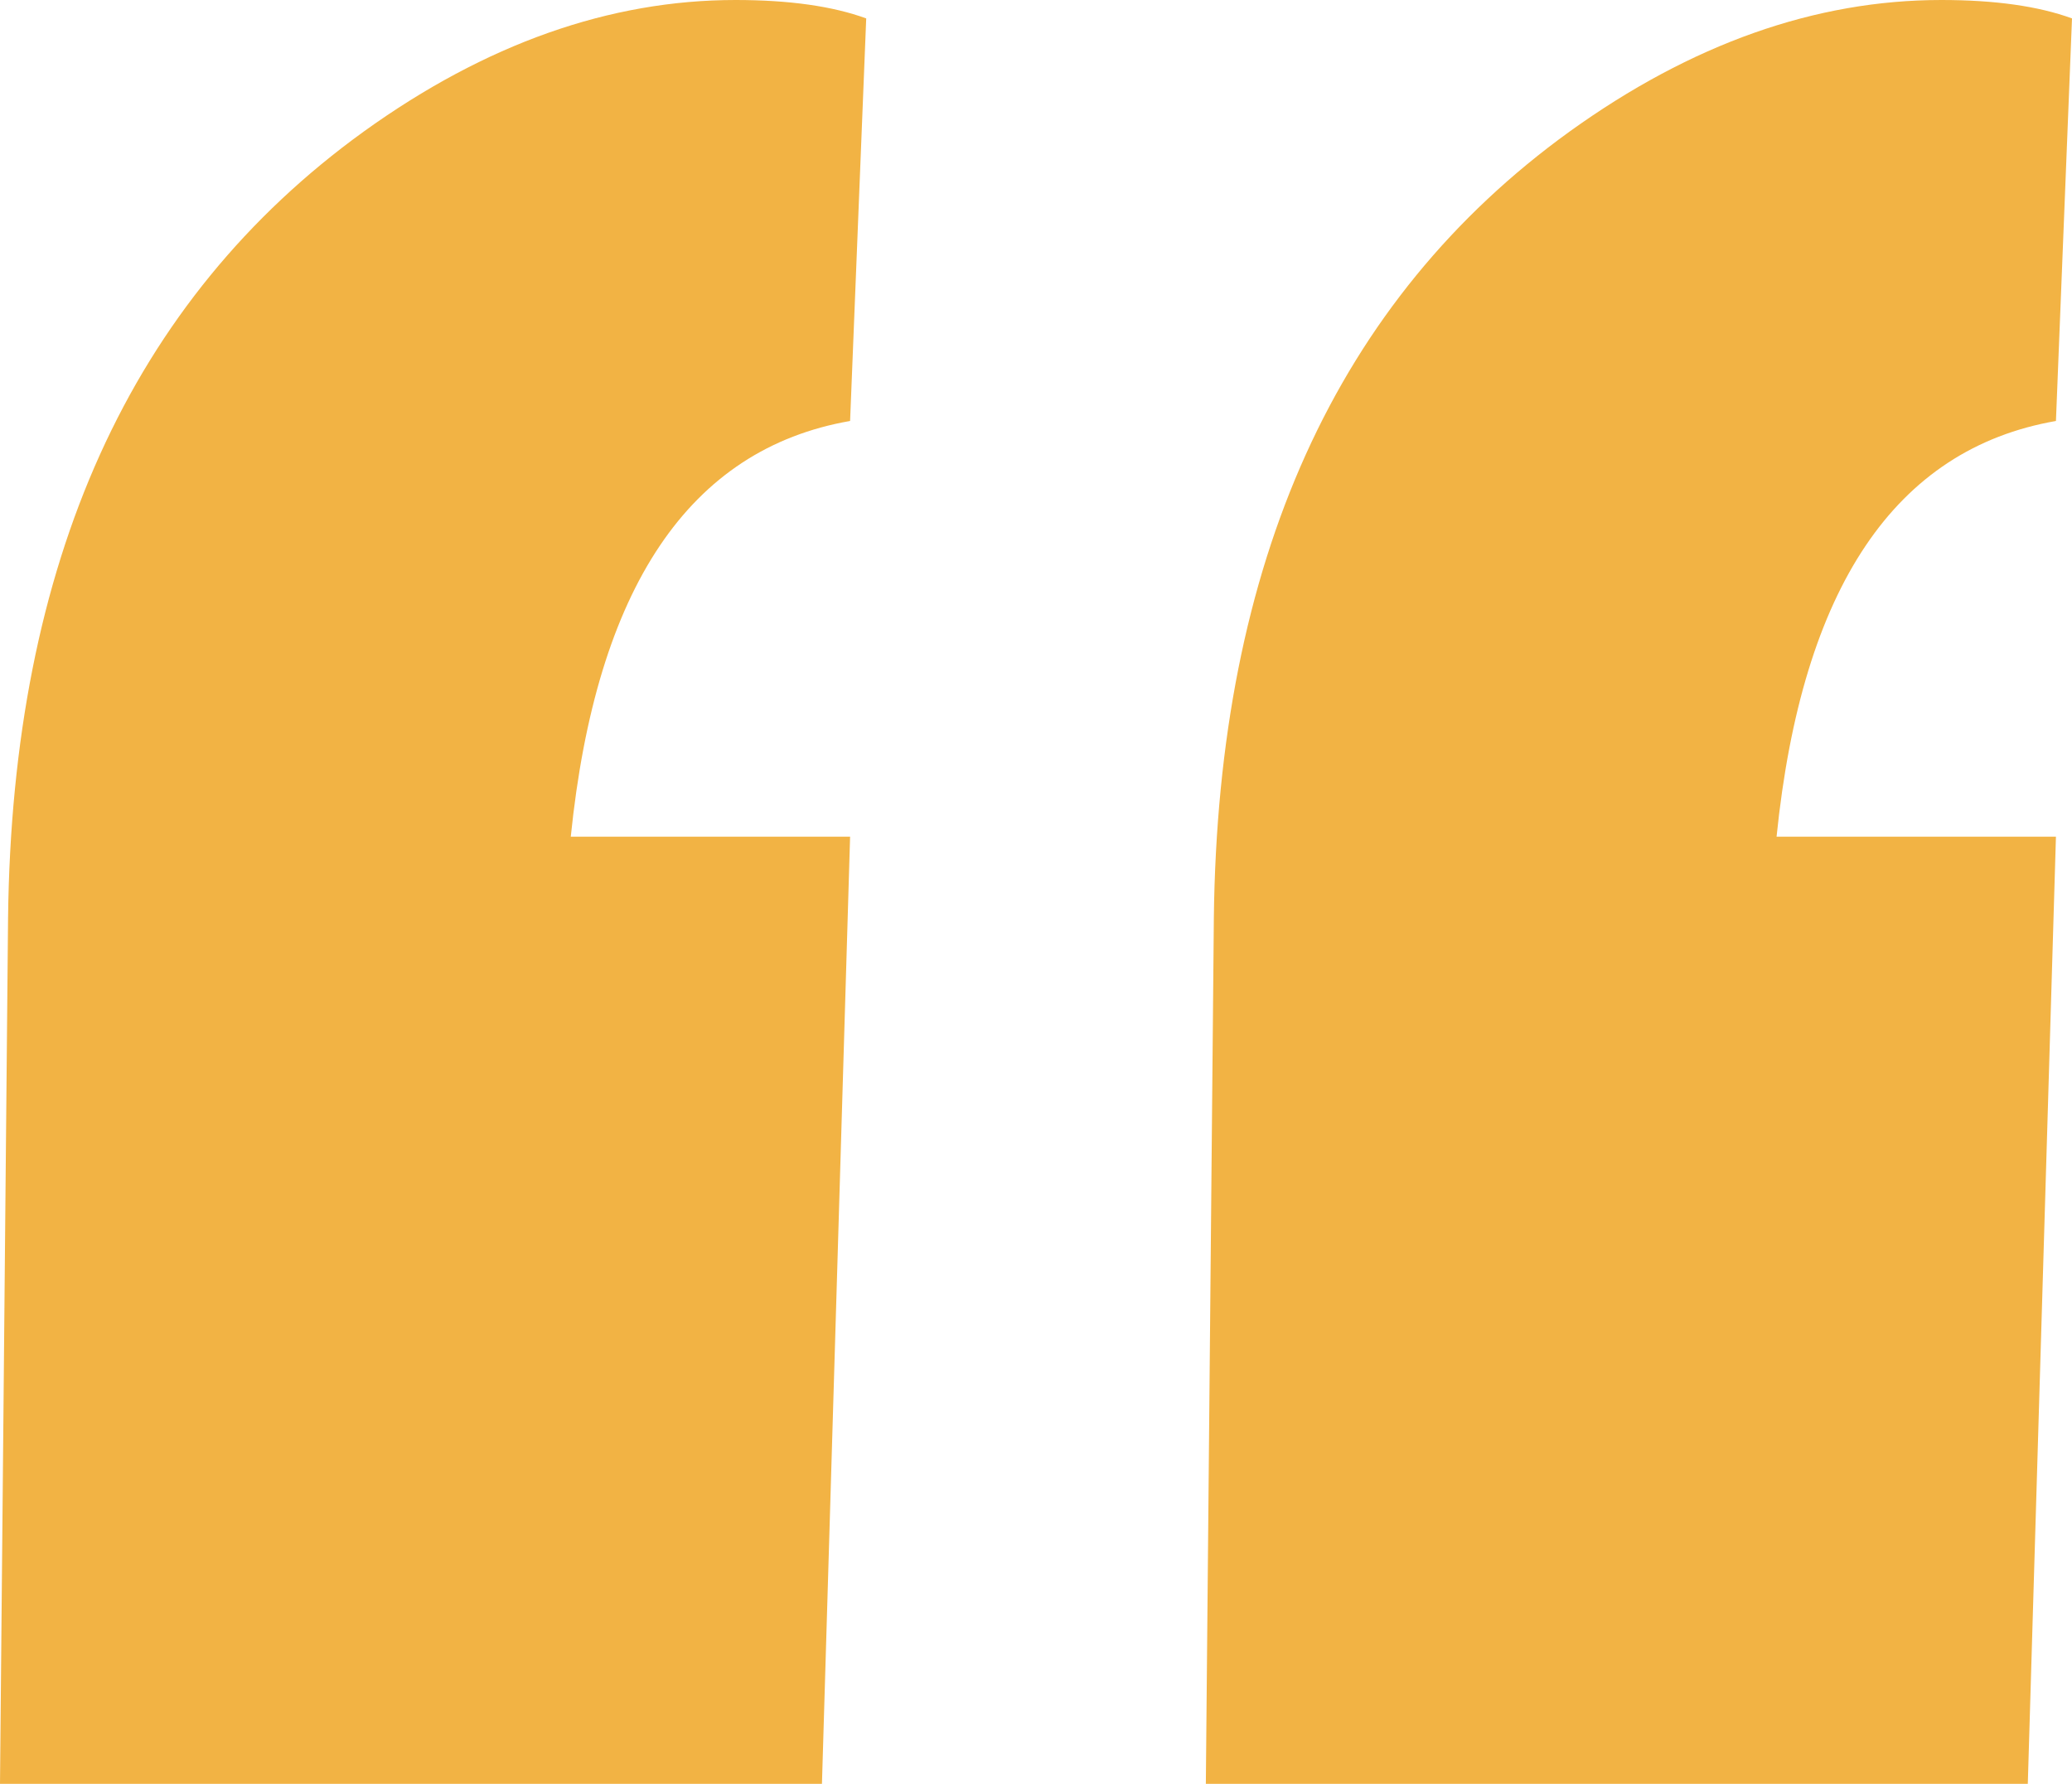 <svg width="36" height="31" viewBox="0 0 36 31" fill="none" xmlns="http://www.w3.org/2000/svg">
<path id="Card - Header - Quote Icon" d="M12.78 0C13.711 0 14.467 0.107 15.05 0.32L14.77 7.316C11.977 7.803 10.359 10.211 9.917 14.54H14.77L14.281 31H0L0.14 15.957C0.21 9.769 2.27 5.212 6.32 2.286C8.438 0.762 10.592 0 12.78 0ZM33.73 0C34.661 0 35.418 0.107 36 0.32L35.721 7.316C32.927 7.803 31.309 10.211 30.867 14.54H35.721L35.232 31H20.951L21.09 15.957C21.16 9.769 23.22 5.212 27.271 2.286C29.389 0.762 31.542 0 33.73 0Z" fill="#F2B344"/>
</svg>
